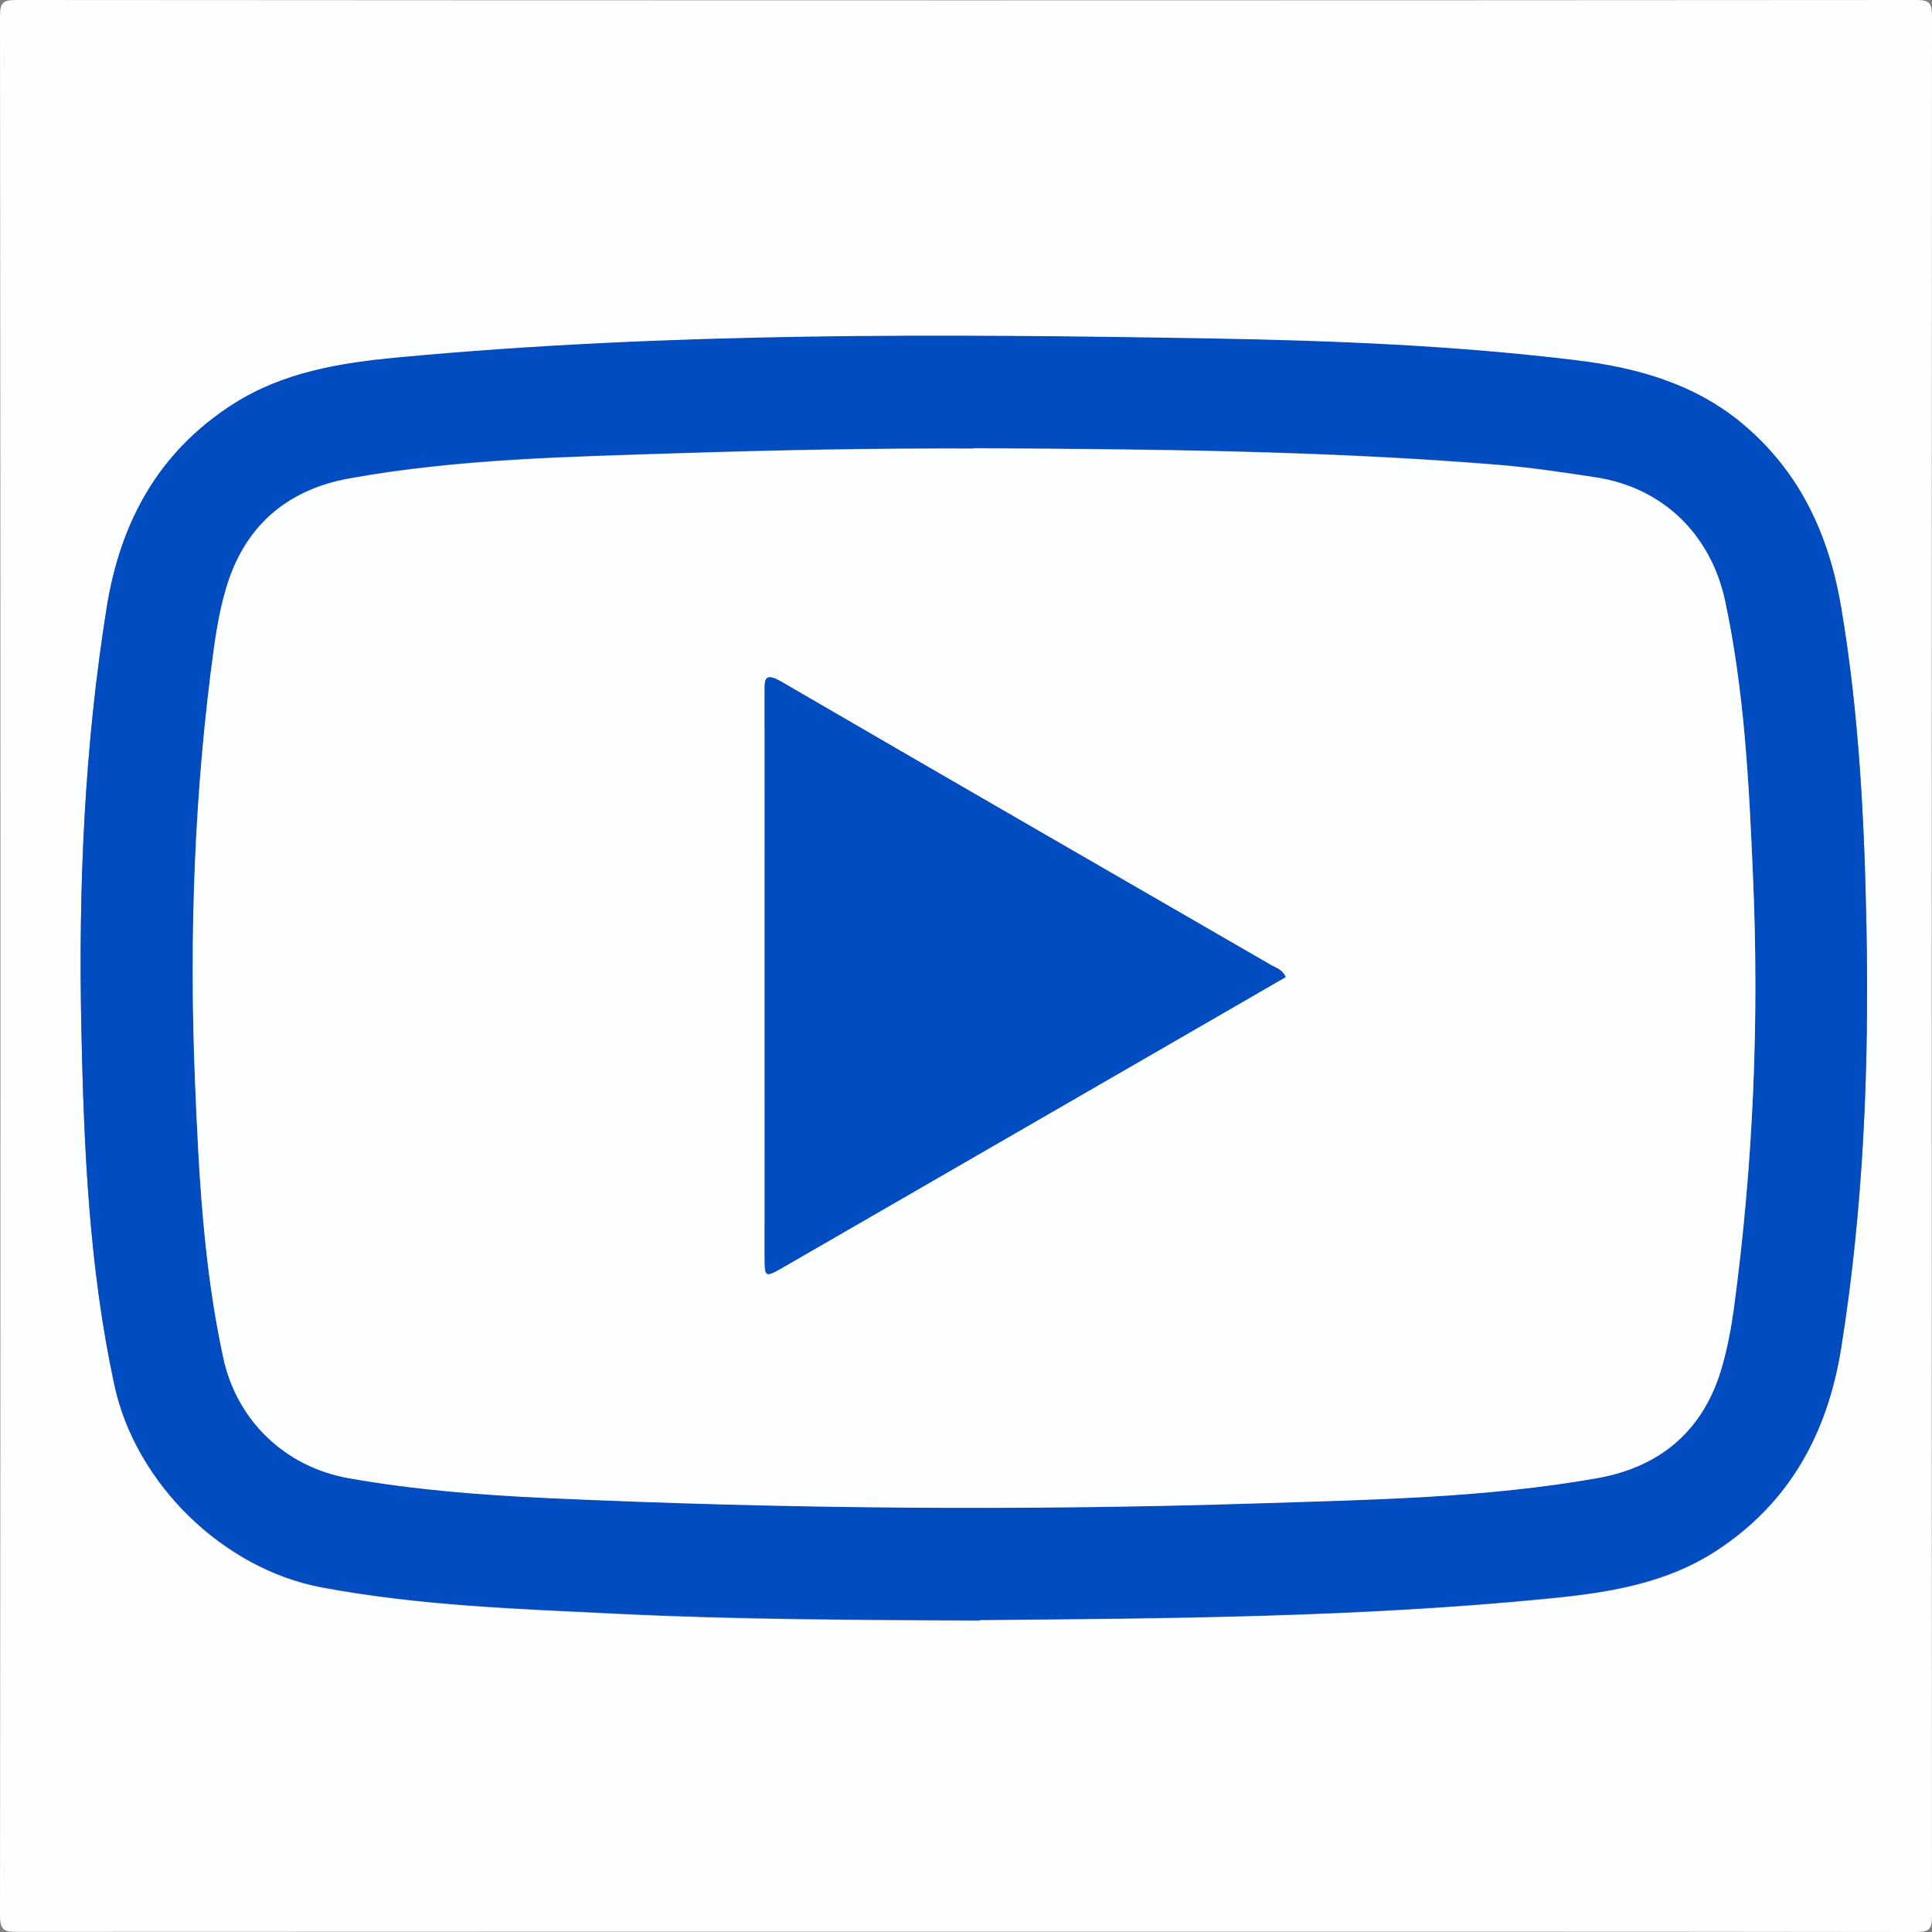 <?xml version="1.0" encoding="UTF-8"?>
<svg id="Layer_1" data-name="Layer 1" xmlns="http://www.w3.org/2000/svg" viewBox="0 0 127 127">
  <rect x="0" y="0" width="127" height="127" fill="#808080" stroke="none"/>
  <defs>
    <style>
      .cls-1 {
        fill: #fdfefe;
      }

      .cls-1, .cls-2 {
        stroke-width: 0px;
      }

      .cls-2 {
        fill: #024cc1;
      }
    </style>
  </defs>
  <path class="cls-1" d="m63.48,126.98c-20.76,0-41.53,0-62.29.01-.82,0-1.19-.01-1.19-1.08C.04,84.29.04,42.67,0,1.05,0,.12.25,0,1.1,0,42.71.03,84.33.03,125.95,0c.93,0,1.05.24,1.05,1.09-.02,41.62-.03,83.24,0,124.86,0,.93-.24,1.05-1.09,1.05-20.81-.03-41.62-.02-62.42-.02Zm.9-20.47c12.28-.11,24.98-.18,37.64-1.44,3.78-.38,7.52-.98,10.79-3.11,4.84-3.15,7.32-7.75,8.22-13.34,1.47-9.17,1.84-18.41,1.66-27.68-.13-7.05-.49-14.07-1.67-21.04-.8-4.7-2.68-8.8-6.37-11.93-3.18-2.7-6.99-3.77-11.03-4.26-7.95-.97-15.95-1.29-23.94-1.43-17.88-.31-35.76-.43-53.59,1.25-3.78.35-7.52.96-10.8,3.08-4.85,3.13-7.36,7.72-8.27,13.31-1.48,9.22-1.87,18.5-1.67,27.81.17,7.83.51,15.64,2.17,23.34,1.4,6.48,7.16,12.08,13.62,13.29,6.48,1.21,13.04,1.42,19.59,1.74,7.74.38,15.48.4,23.65.44Z"/>
  <path class="cls-2" d="m64.38,106.51c-8.16-.05-15.91-.07-23.65-.44-6.55-.32-13.11-.52-19.59-1.74-6.45-1.21-12.21-6.8-13.62-13.29-1.66-7.7-2-15.51-2.17-23.34-.2-9.31.19-18.6,1.67-27.81.9-5.6,3.41-10.19,8.27-13.31,3.28-2.11,7.02-2.72,10.8-3.08,17.83-1.67,35.72-1.56,53.59-1.25,7.99.14,15.99.46,23.94,1.43,4.03.49,7.85,1.56,11.03,4.26,3.69,3.14,5.57,7.23,6.37,11.93,1.18,6.97,1.53,14,1.67,21.04.18,9.27-.2,18.51-1.66,27.68-.89,5.59-3.38,10.19-8.22,13.34-3.28,2.13-7.01,2.74-10.79,3.11-12.65,1.27-25.36,1.33-37.64,1.44Zm-.35-77.04c-6.49-.03-12.97.1-19.45.31-7.22.23-14.45.36-21.59,1.65-4.23.76-7.03,3.26-8.19,7.44-.33,1.17-.55,2.38-.72,3.58-1.31,9.51-1.66,19.07-1.26,28.65.25,6.09.57,12.17,1.86,18.15.89,4.13,4.07,7.16,8.23,7.9,4.34.77,8.72,1.11,13.11,1.31,15.61.71,31.23.84,46.86.34,7.39-.24,14.8-.35,22.11-1.65,4.23-.75,7.06-3.2,8.23-7.4.34-1.21.58-2.46.75-3.71,1.28-9.47,1.68-18.98,1.26-28.52-.26-6.04-.56-12.08-1.83-18.03-.93-4.36-4.08-7.43-8.46-8.12-2.15-.33-4.3-.66-6.47-.83-11.46-.94-22.95-1.03-34.44-1.09Z"/>
  <path class="cls-1" d="m64.03,29.47c11.49.06,22.98.16,34.44,1.09,2.17.18,4.32.5,6.47.83,4.38.68,7.53,3.76,8.46,8.12,1.27,5.94,1.57,11.98,1.83,18.03.42,9.55.02,19.05-1.26,28.52-.17,1.25-.41,2.5-.75,3.71-1.17,4.19-4,6.65-8.23,7.4-7.31,1.29-14.72,1.41-22.11,1.65-15.62.5-31.24.37-46.86-.34-4.39-.2-8.77-.54-13.11-1.31-4.16-.74-7.34-3.78-8.23-7.9-1.3-5.98-1.61-12.06-1.86-18.15-.39-9.59-.05-19.14,1.26-28.65.17-1.2.39-2.41.72-3.58,1.16-4.19,3.96-6.68,8.19-7.44,7.13-1.28,14.37-1.41,21.59-1.65,6.48-.21,12.96-.33,19.45-.31Zm20.48,34.76c-.22-.51-.63-.61-.96-.79-10.73-6.2-21.46-12.39-32.18-18.62-1.2-.7-1.11-.08-1.11.79.01,12.32,0,24.63,0,36.95,0,1.44,0,1.45,1.26.72,8.47-4.89,16.94-9.79,25.42-14.68,2.51-1.45,5.03-2.9,7.56-4.37Z"/>
  <path class="cls-2" d="m84.51,64.23c-2.53,1.46-5.05,2.92-7.56,4.37-8.47,4.89-16.94,9.79-25.42,14.68-1.26.72-1.26.72-1.26-.72,0-12.32,0-24.63,0-36.95,0-.87-.09-1.49,1.11-.79,10.71,6.23,21.45,12.42,32.18,18.62.32.19.73.28.96.79Z"/>
</svg>